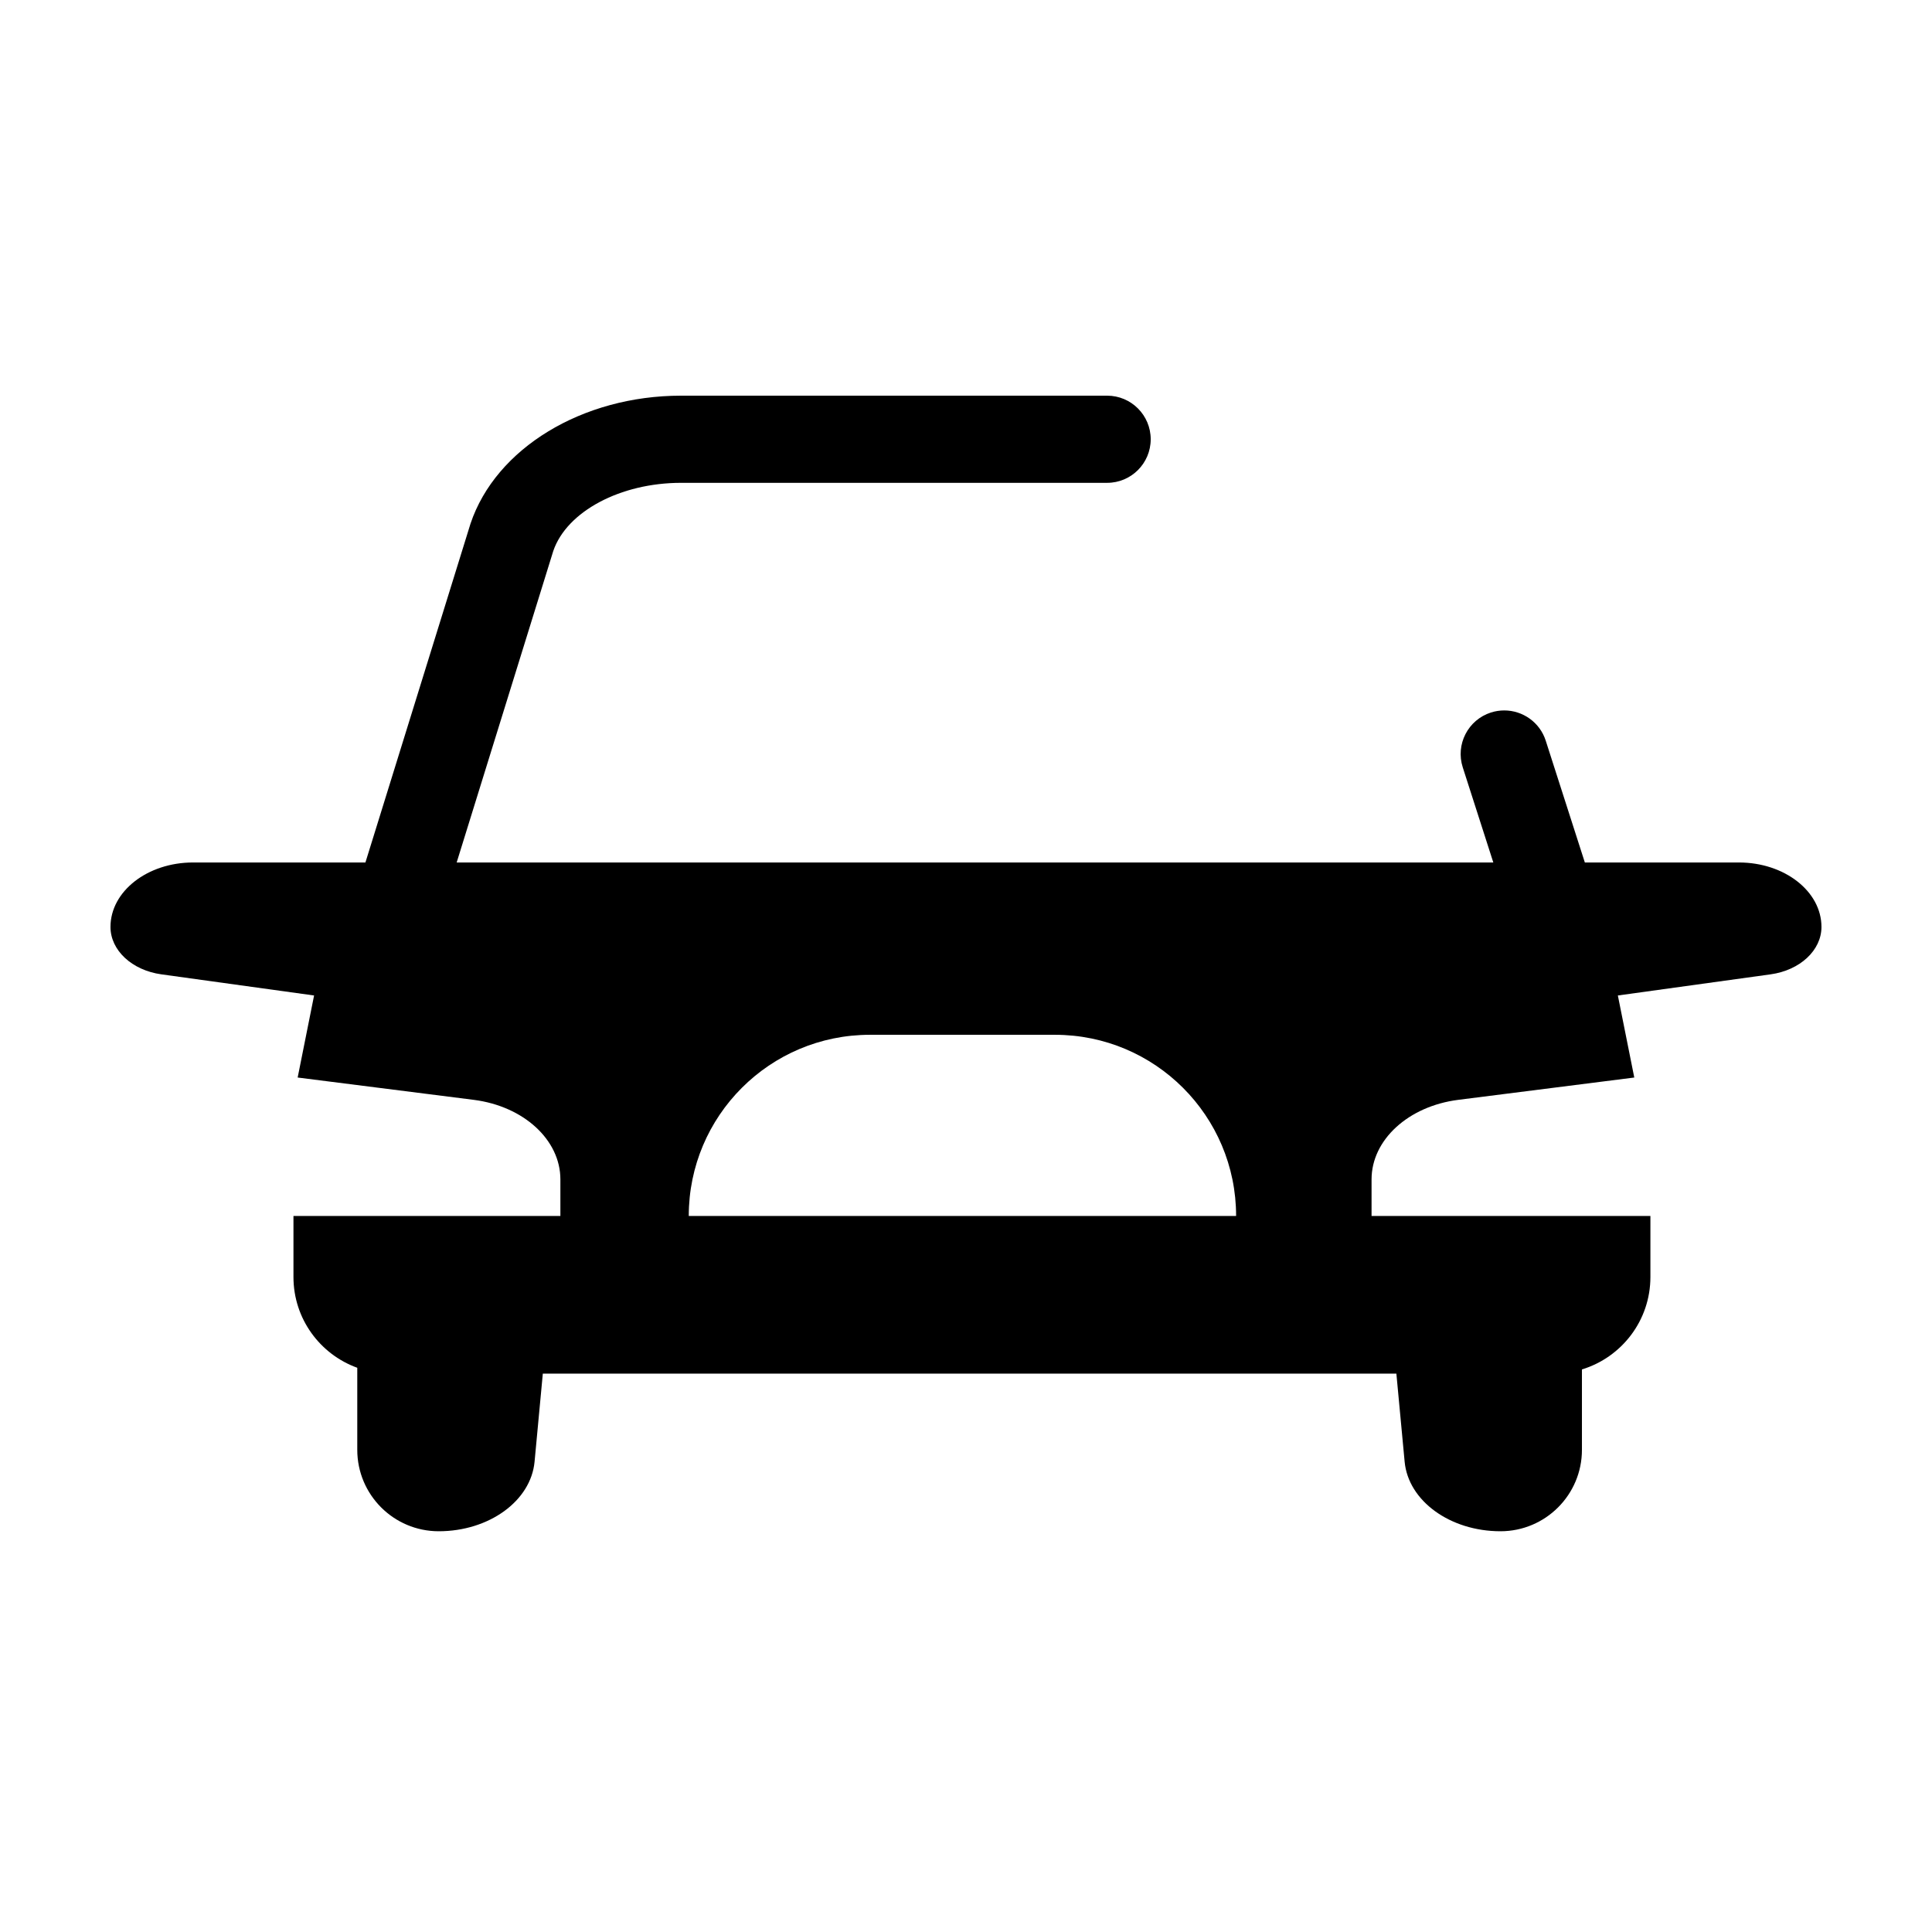 <?xml version="1.0" encoding="UTF-8"?>
<!-- Uploaded to: SVG Repo, www.svgrepo.com, Generator: SVG Repo Mixer Tools -->
<svg fill="#000000" width="800px" height="800px" version="1.1" viewBox="144 144 512 512" xmlns="http://www.w3.org/2000/svg">
 <path d="m326.53 466.24c0-26.512 21.492-48.008 48.008-48.008h49.035c26.516 0 48.008 21.496 48.008 48.008zm278.29-93.676h-40.82l-10.363-32.277c-1.574-4.898-6.109-8.016-10.996-8.016-1.168 0-2.356 0.176-3.531 0.551-6.074 1.953-9.414 8.457-7.465 14.527l8.098 25.215h-274.72l25.605-82.562c3.586-10.465 17.797-18.047 33.855-18.047h112.92c6.375 0 11.547-5.172 11.547-11.547 0-6.379-5.172-11.551-11.547-11.551h-112.92c-26.16 0-49.105 13.945-55.793 33.918l-27.848 89.789h-45.676c-12.086 0-21.887 7.648-21.887 17.086 0 6.188 5.684 11.48 13.488 12.562l40.469 5.602-4.352 21.742 46.656 5.914c13.242 1.684 22.969 10.609 22.969 21.082v9.688h-70.738v16.18c0 11.082 7.055 20.496 16.91 24.055v21.738c0 11.922 9.664 21.586 21.586 21.586 13.344 0 24.426-8.039 25.398-18.426l2.188-23.352h226.2l2.191 23.352c0.973 10.387 12.055 18.426 25.395 18.426 11.926 0 21.59-9.664 21.59-21.586v-21.301c10.5-3.195 18.145-12.949 18.145-24.492v-16.18h-73.898v-9.688c0-10.473 9.73-19.398 22.973-21.082l46.652-5.914-4.352-21.742 40.473-5.602c7.801-1.082 13.484-6.375 13.484-12.562 0-9.438-9.797-17.086-21.887-17.086z" fill-rule="evenodd"/>
</svg>